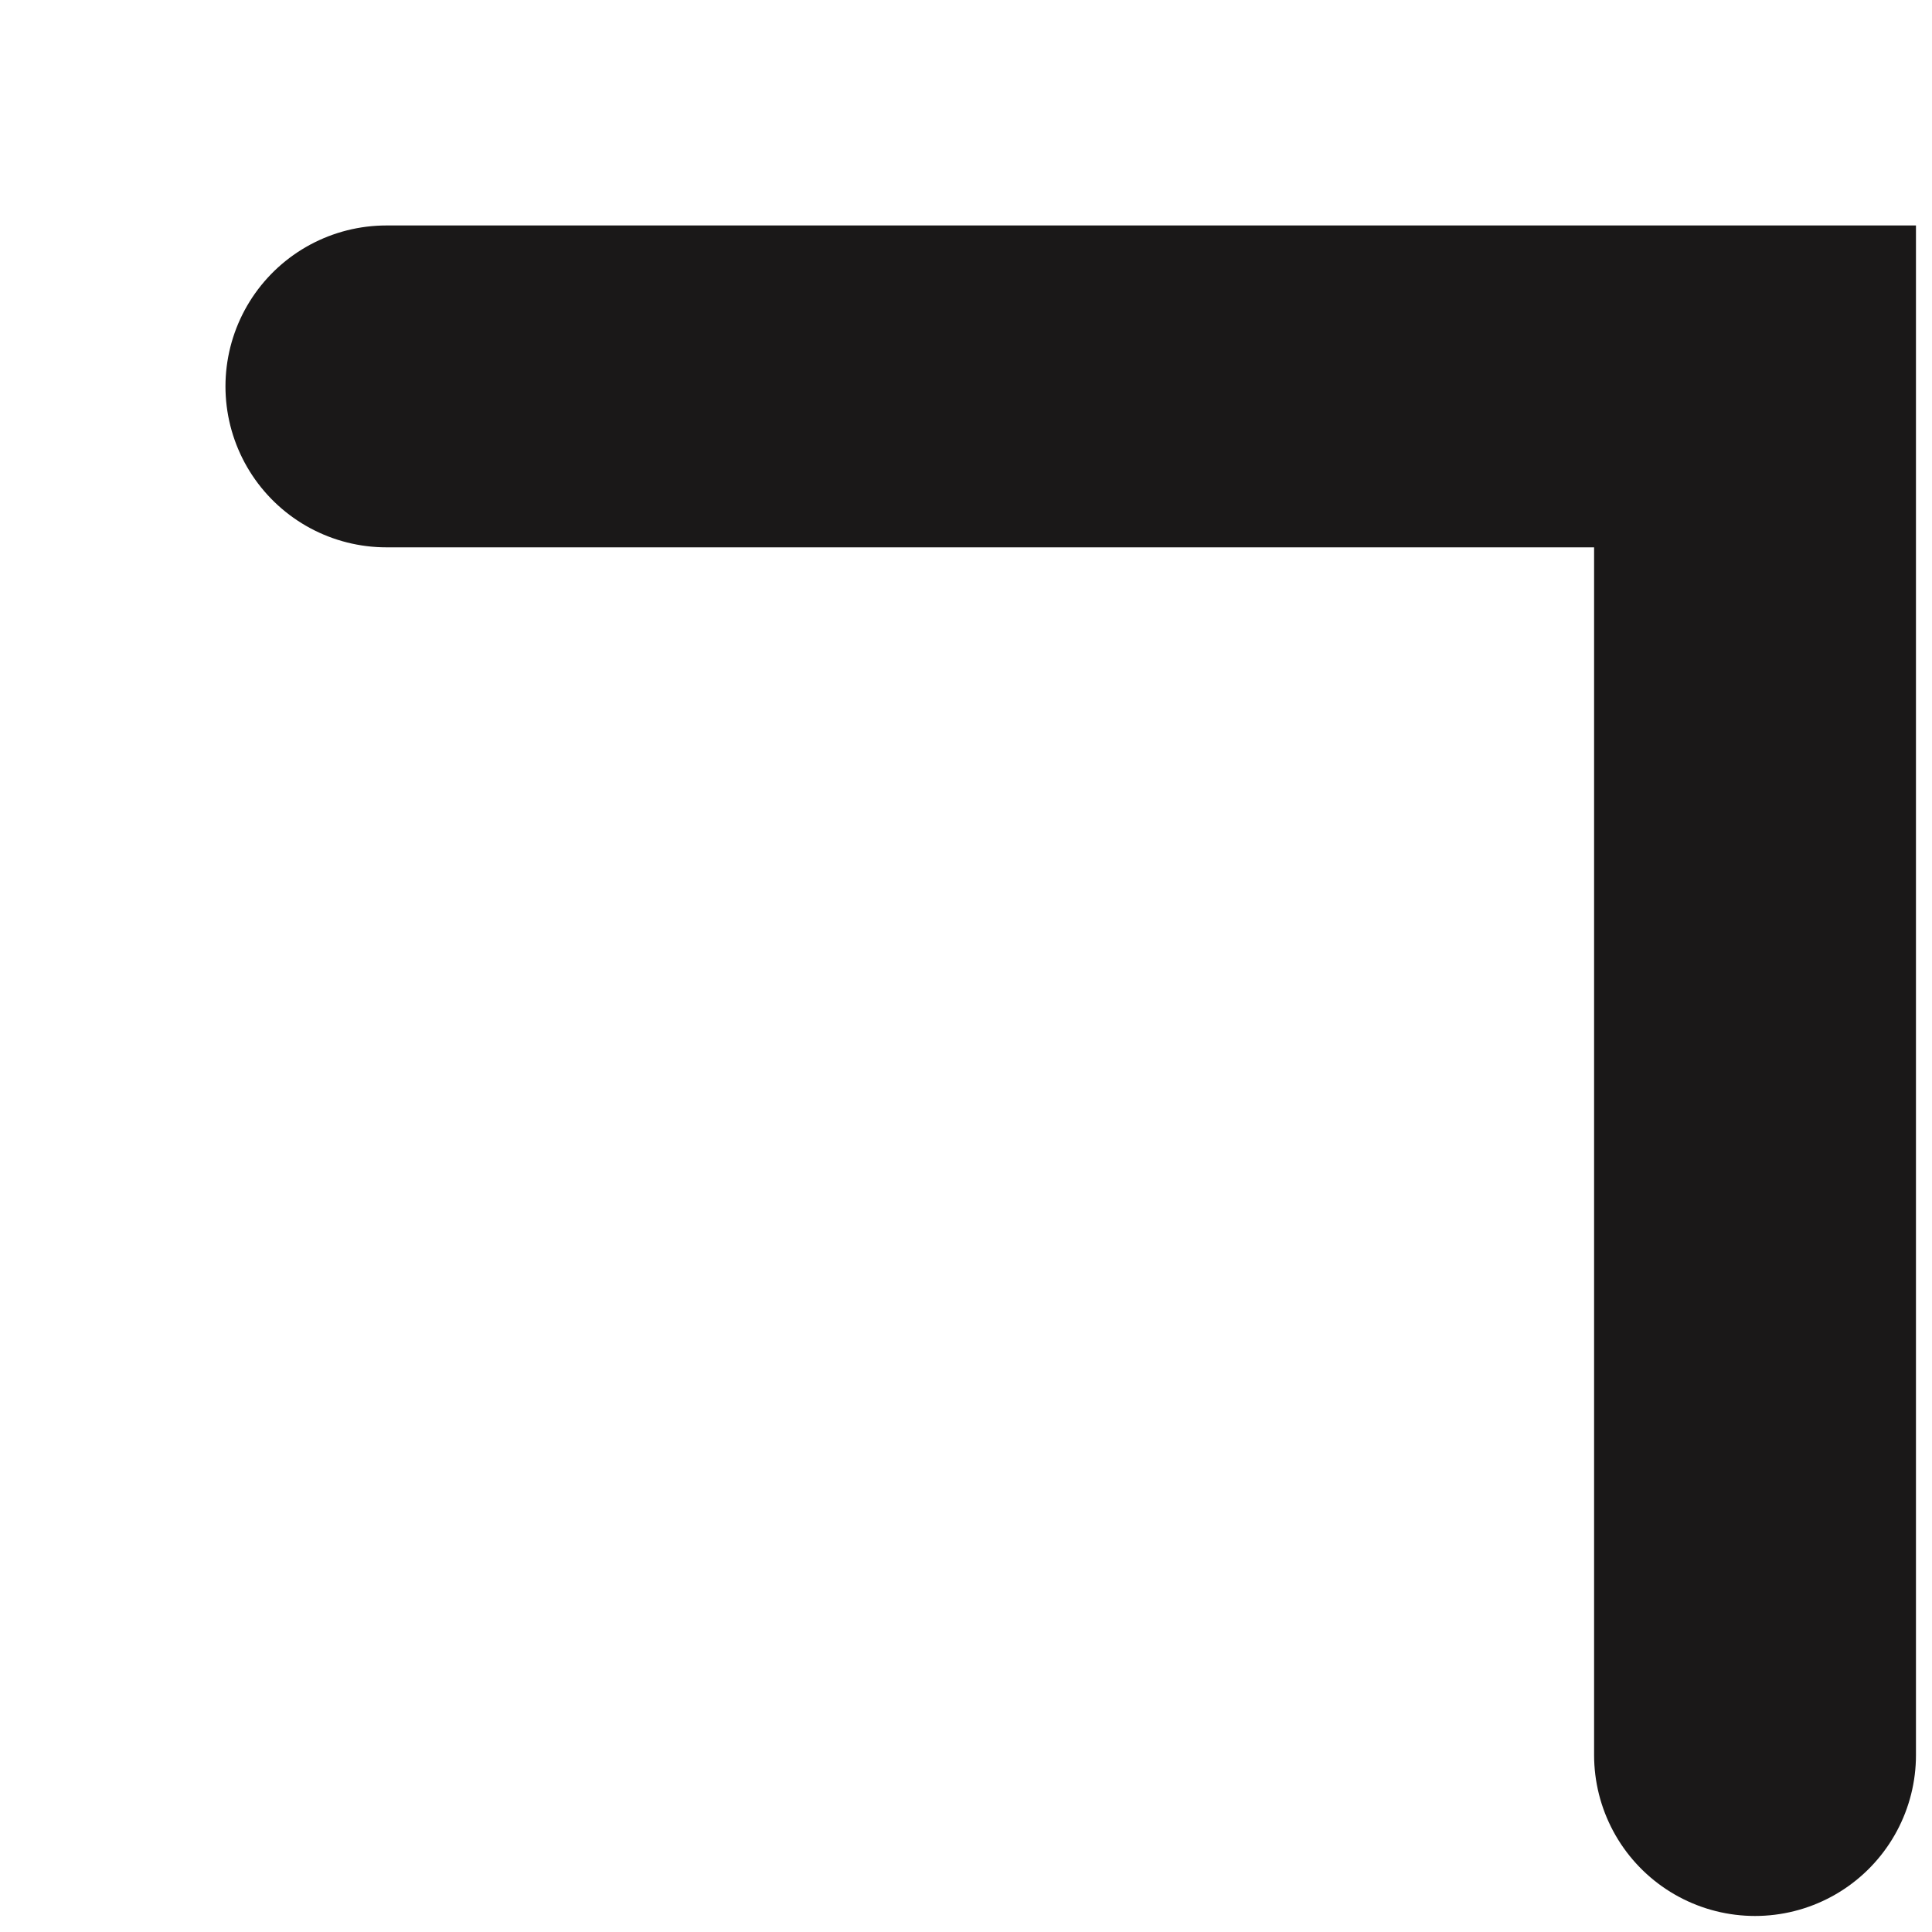 <?xml version="1.0" encoding="utf-8"?>
<svg xmlns="http://www.w3.org/2000/svg" fill="none" height="100%" overflow="visible" preserveAspectRatio="none" style="display: block;" viewBox="0 0 5 5" width="100%">
<path d="M1 1H4.542V4.542" id="Vector" stroke="#1A1818" stroke-linecap="round" stroke-width="0.833"/>
</svg>